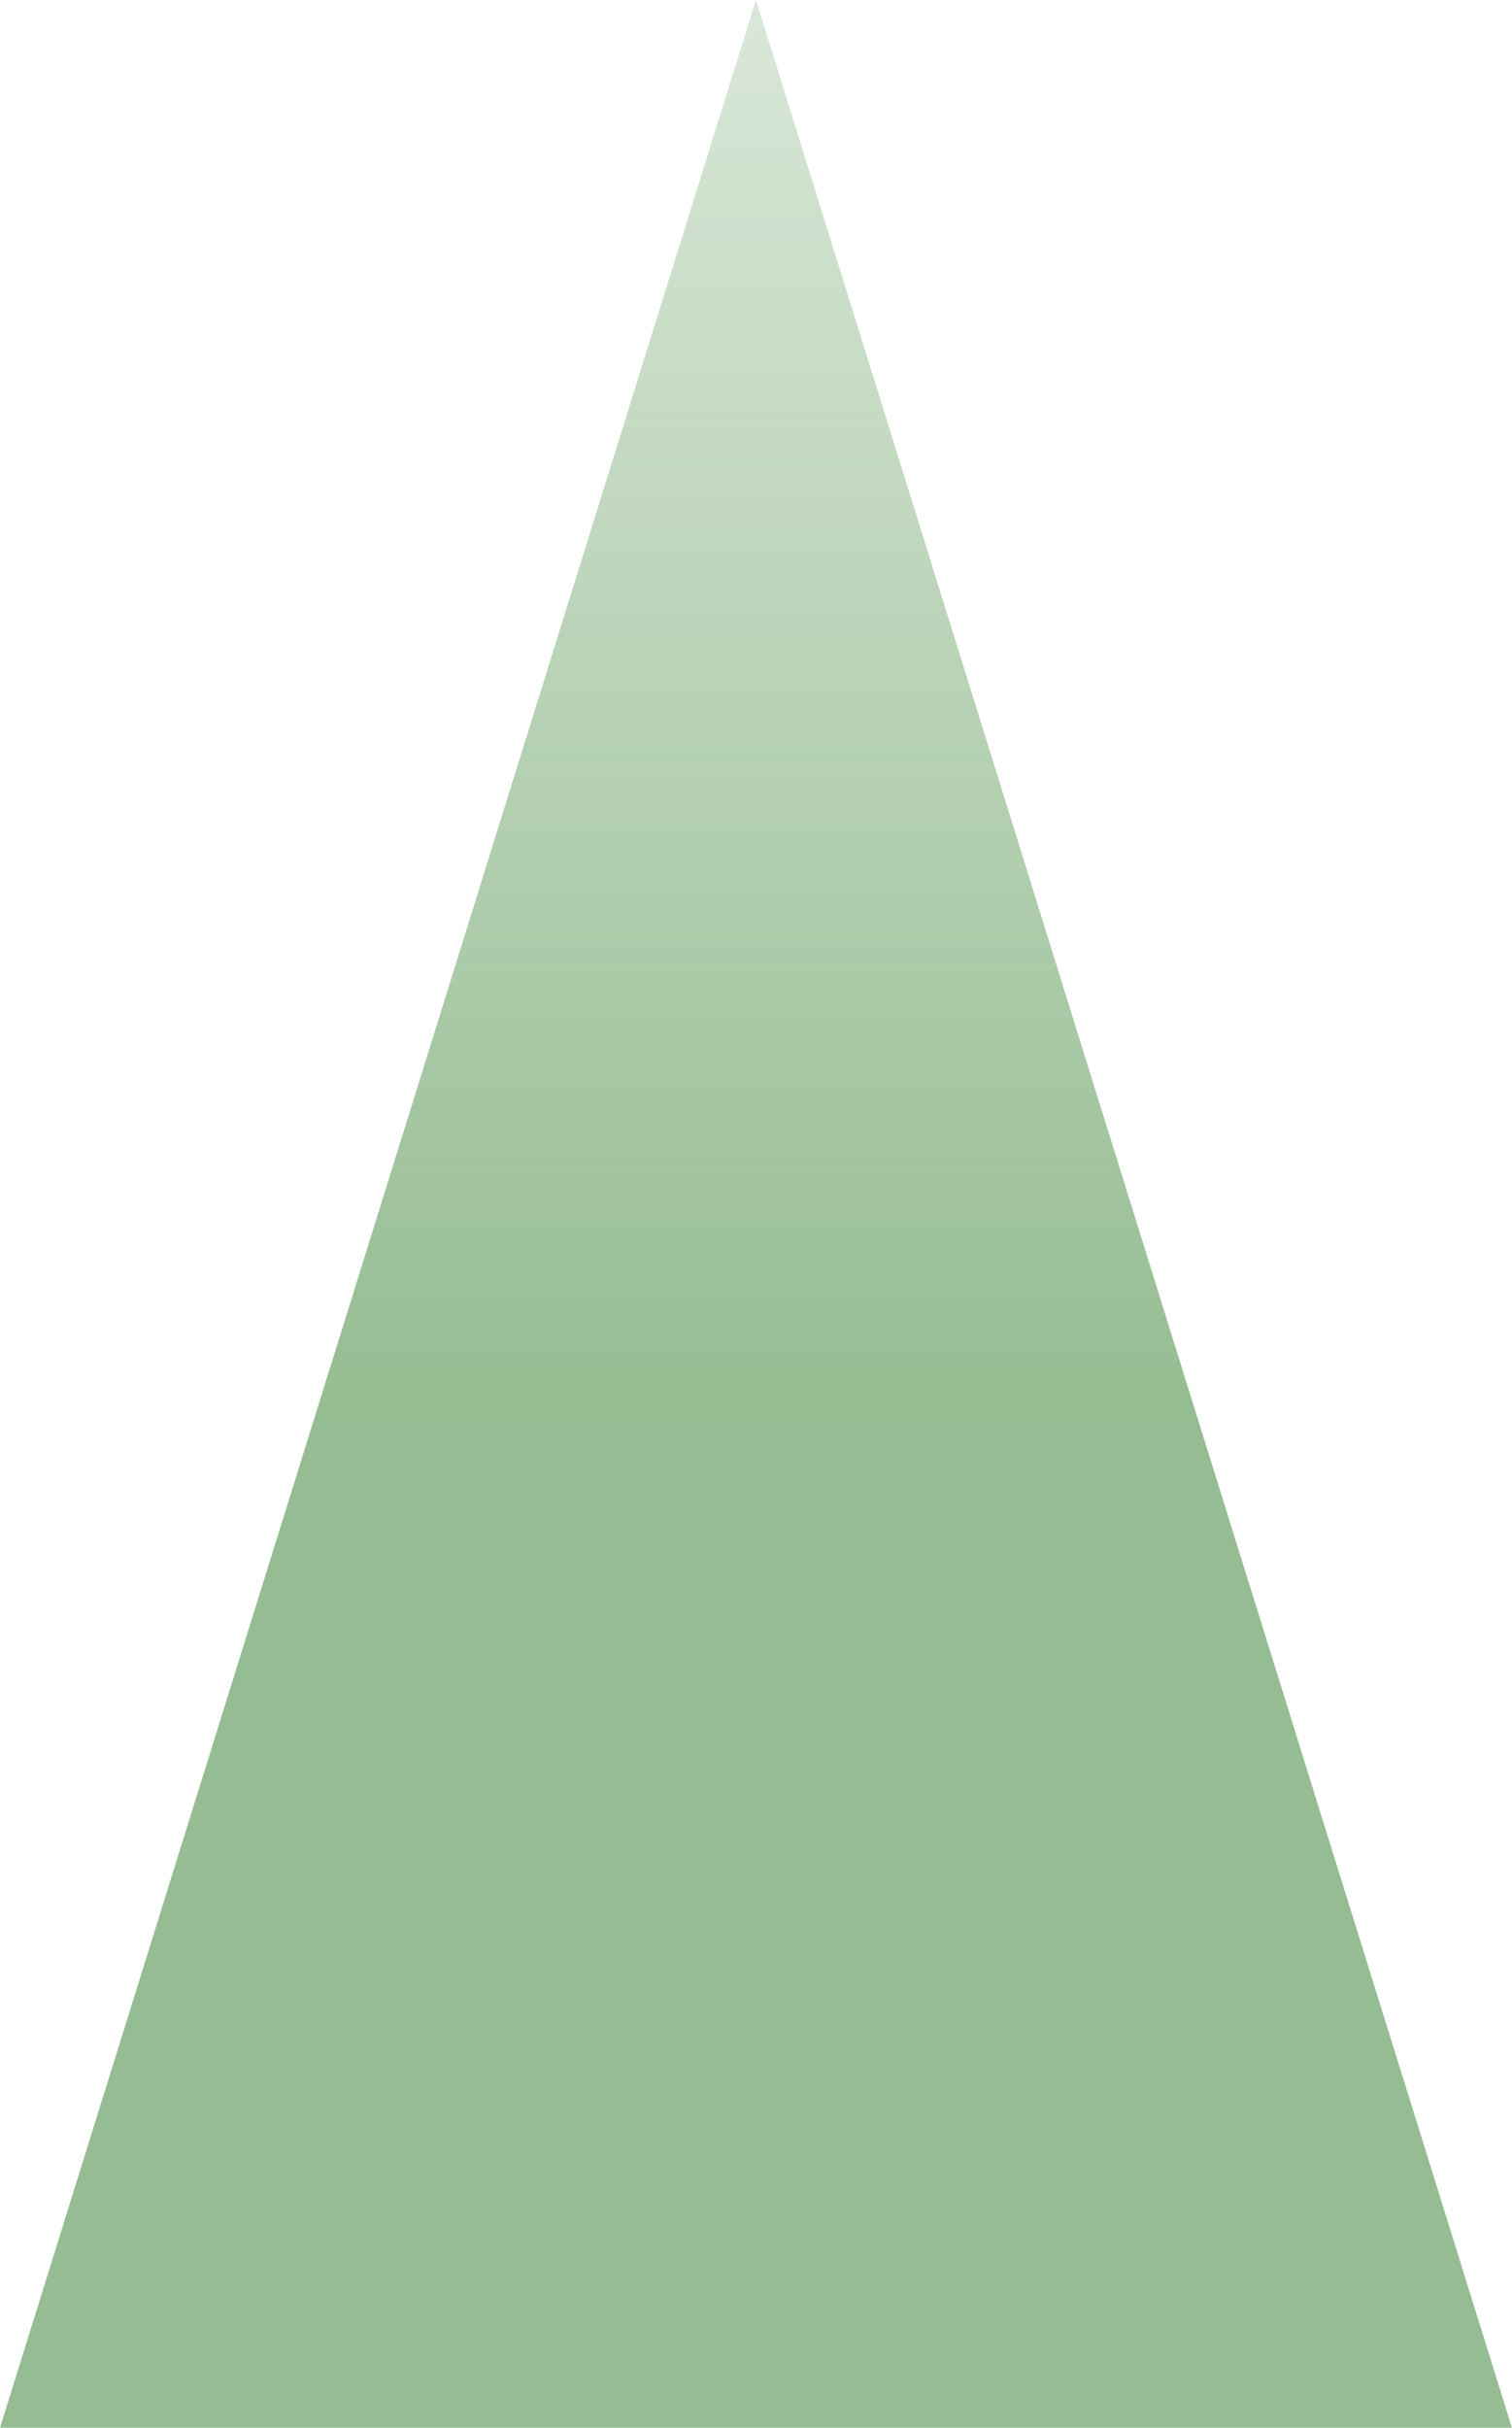 <?xml version="1.0" encoding="UTF-8"?> <svg xmlns="http://www.w3.org/2000/svg" width="2134" height="3426" viewBox="0 0 2134 3426" fill="none"> <path d="M1066.94 0L2133.89 3426H0L1066.94 0Z" fill="url(#paint0_linear_47_587)" fill-opacity="0.5"></path> <defs> <linearGradient id="paint0_linear_47_587" x1="1066.94" y1="0" x2="1066.94" y2="4568" gradientUnits="userSpaceOnUse"> <stop stop-color="#2C7A25" stop-opacity="0.36"></stop> <stop offset="0.438" stop-color="#2C7A25"></stop> </linearGradient> </defs> </svg> 